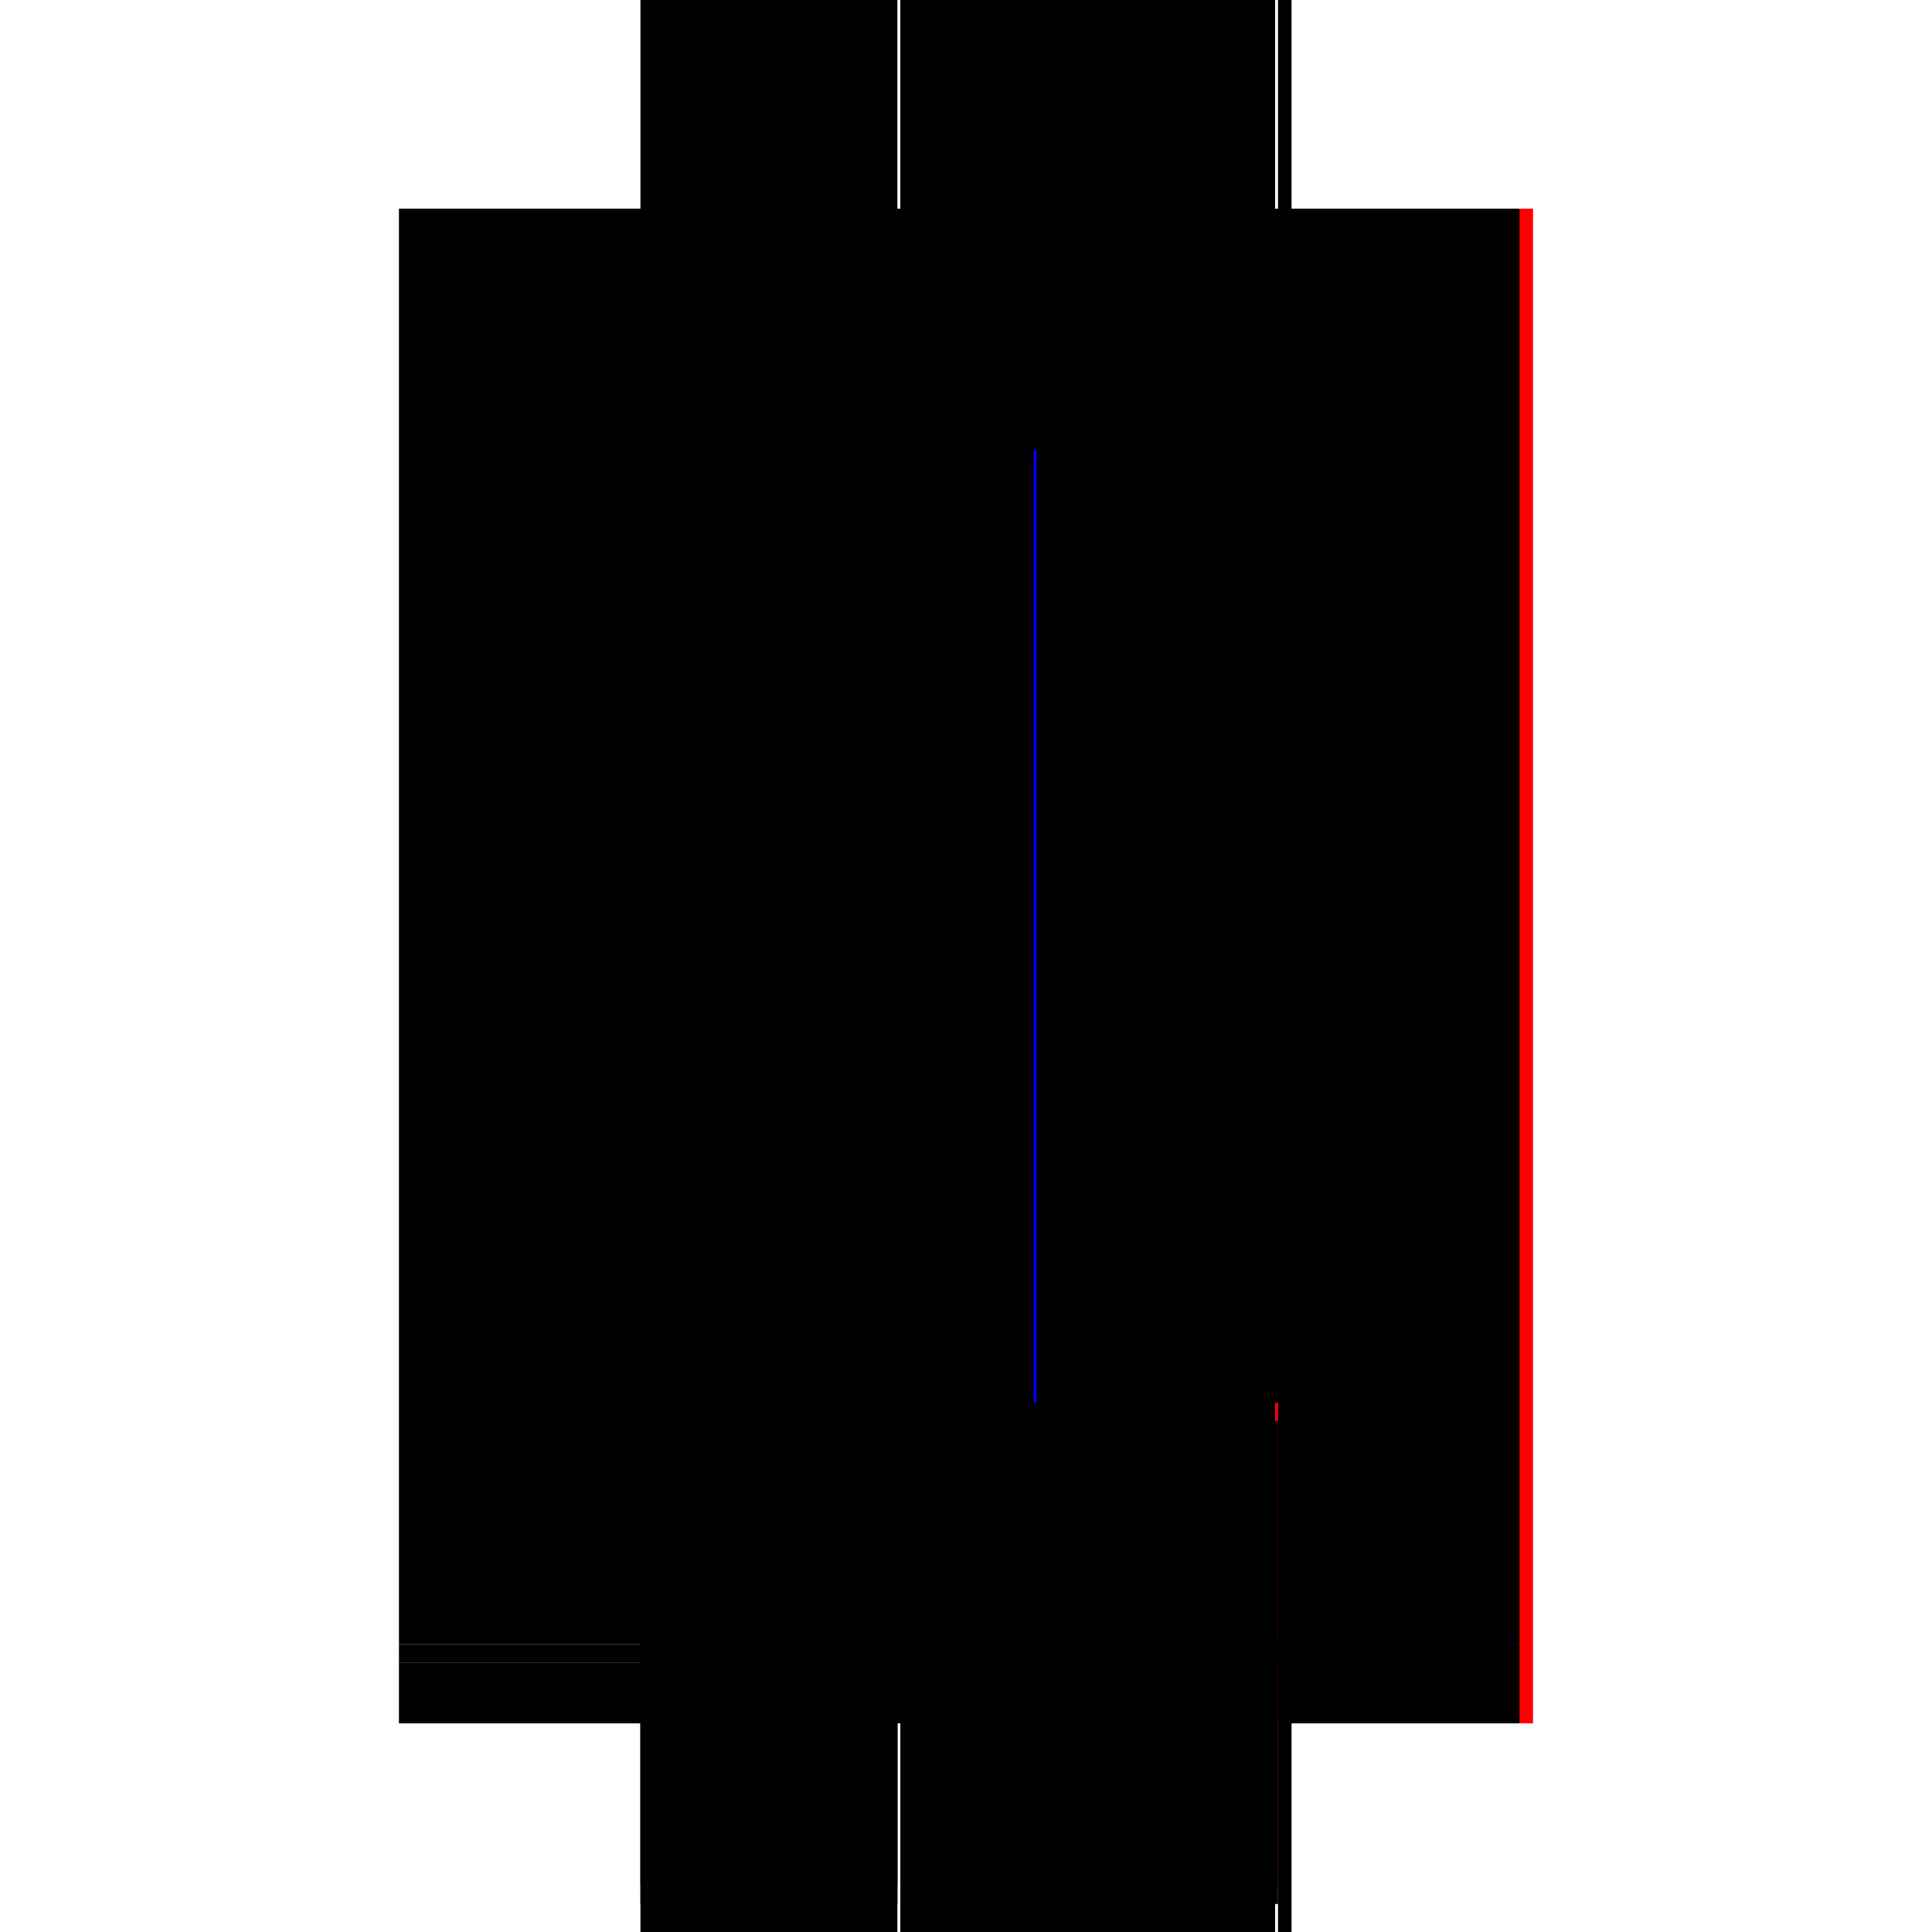 <?xml version="1.0" encoding="utf-8" ?>
<svg xmlns="http://www.w3.org/2000/svg" xmlns:ev="http://www.w3.org/2001/xml-events" xmlns:xlink="http://www.w3.org/1999/xlink" baseProfile="full" height="100%" version="1.1" viewBox="-1,-1,2,2" width="100%">
  <defs>
    <style type="text/css"><![CDATA[.vectorEffectClass {vector-effect: non-scaling-stroke;}]]></style>
  </defs>
  <line class="vectorEffectClass" fill="none" stroke="red" stroke-width="0.5" x1="0.337" x2="0.337" y1="0.784" y2="-0.784"/>
  <line class="vectorEffectClass" fill="none" stroke="black" stroke-width="0.5" x1="-0.337" x2="-0.337" y1="0.702" y2="-0.784"/>
  <line class="vectorEffectClass" fill="none" stroke="black" stroke-width="0.5" x1="-0.071" x2="-0.071" y1="0.702" y2="-0.784"/>
  <line class="vectorEffectClass" fill="none" stroke="black" stroke-width="0.5" x1="-0.068" x2="-0.068" y1="0.702" y2="-0.784"/>
  <line class="vectorEffectClass" fill="none" stroke="blue" stroke-width="0.5" x1="0.32" x2="0.32" y1="0.702" y2="-0.771"/>
  <line class="vectorEffectClass" fill="none" stroke="black" stroke-width="0.5" x1="0.323" x2="0.323" y1="0.702" y2="-0.784"/>
  <line class="vectorEffectClass" fill="none" stroke="black" stroke-width="0.5" x1="-0.068" x2="0.32" y1="-0.784" y2="-0.784"/>
  <line class="vectorEffectClass" fill="none" stroke="black" stroke-width="0.5" x1="-0.068" x2="0.32" y1="0.784" y2="0.784"/>
  <line class="vectorEffectClass" fill="none" stroke="black" stroke-width="0.5" x1="-0.068" x2="0.32" y1="0.702" y2="0.702"/>
  <line class="vectorEffectClass" fill="none" stroke="black" stroke-width="0.5" x1="-0.068" x2="0.32" y1="0.721" y2="0.721"/>
  <line class="vectorEffectClass" fill="none" stroke="black" stroke-width="0.5" x1="-0.337" x2="-0.071" y1="-0.784" y2="-0.784"/>
  <line class="vectorEffectClass" fill="none" stroke="black" stroke-width="0.5" x1="-0.337" x2="-0.071" y1="0.784" y2="0.784"/>
  <line class="vectorEffectClass" fill="none" stroke="black" stroke-width="0.5" x1="-0.337" x2="-0.071" y1="0.702" y2="0.702"/>
  <line class="vectorEffectClass" fill="none" stroke="black" stroke-width="0.5" x1="-0.337" x2="-0.071" y1="0.721" y2="0.721"/>
  <line class="vectorEffectClass" fill="none" stroke="black" stroke-width="0.5" x1="-0.337" x2="-0.337" y1="0.784" y2="0.721"/>
  <line class="vectorEffectClass" fill="none" stroke="black" stroke-width="0.5" x1="-0.071" x2="-0.071" y1="0.784" y2="0.721"/>
  <line class="vectorEffectClass" fill="none" stroke="black" stroke-width="0.5" x1="-0.068" x2="-0.068" y1="0.784" y2="0.721"/>
  <line class="vectorEffectClass" fill="none" stroke="black" stroke-width="0.5" x1="0.32" x2="0.32" y1="0.784" y2="0.721"/>
  <line class="vectorEffectClass" fill="none" stroke="black" stroke-width="0.5" x1="0.323" x2="0.323" y1="0.784" y2="0.721"/>
  <line class="vectorEffectClass" fill="none" stroke="black" stroke-width="0.5" x1="-0.337" x2="-0.337" y1="0.721" y2="0.702"/>
  <line class="vectorEffectClass" fill="none" stroke="black" stroke-width="0.5" x1="-0.071" x2="-0.071" y1="0.721" y2="0.702"/>
  <line class="vectorEffectClass" fill="none" stroke="black" stroke-width="0.5" x1="0.323" x2="0.323" y1="0.721" y2="0.702"/>
  <line class="vectorEffectClass" fill="none" stroke="black" stroke-width="0.5" x1="-0.068" x2="-0.068" y1="0.721" y2="0.702"/>
  <line class="vectorEffectClass" fill="none" stroke="black" stroke-width="0.5" x1="0.323" x2="0.337" y1="-0.784" y2="-0.784"/>
  <line class="vectorEffectClass" fill="none" stroke="black" stroke-width="0.5" x1="0.323" x2="0.337" y1="0.784" y2="0.784"/>
  <line class="vectorEffectClass" fill="none" stroke="red" stroke-width="0.5" x1="0.32" x2="0.323" y1="0.702" y2="0.702"/>
  <line class="vectorEffectClass" fill="none" stroke="black" stroke-width="0.5" x1="0.32" x2="0.323" y1="0.721" y2="0.721"/>
  <line class="vectorEffectClass" fill="none" stroke="black" stroke-dasharray="5.0 5.0" stroke-width="0.5" x1="0.32" x2="0.32" y1="0.721" y2="0.702"/>
</svg>
